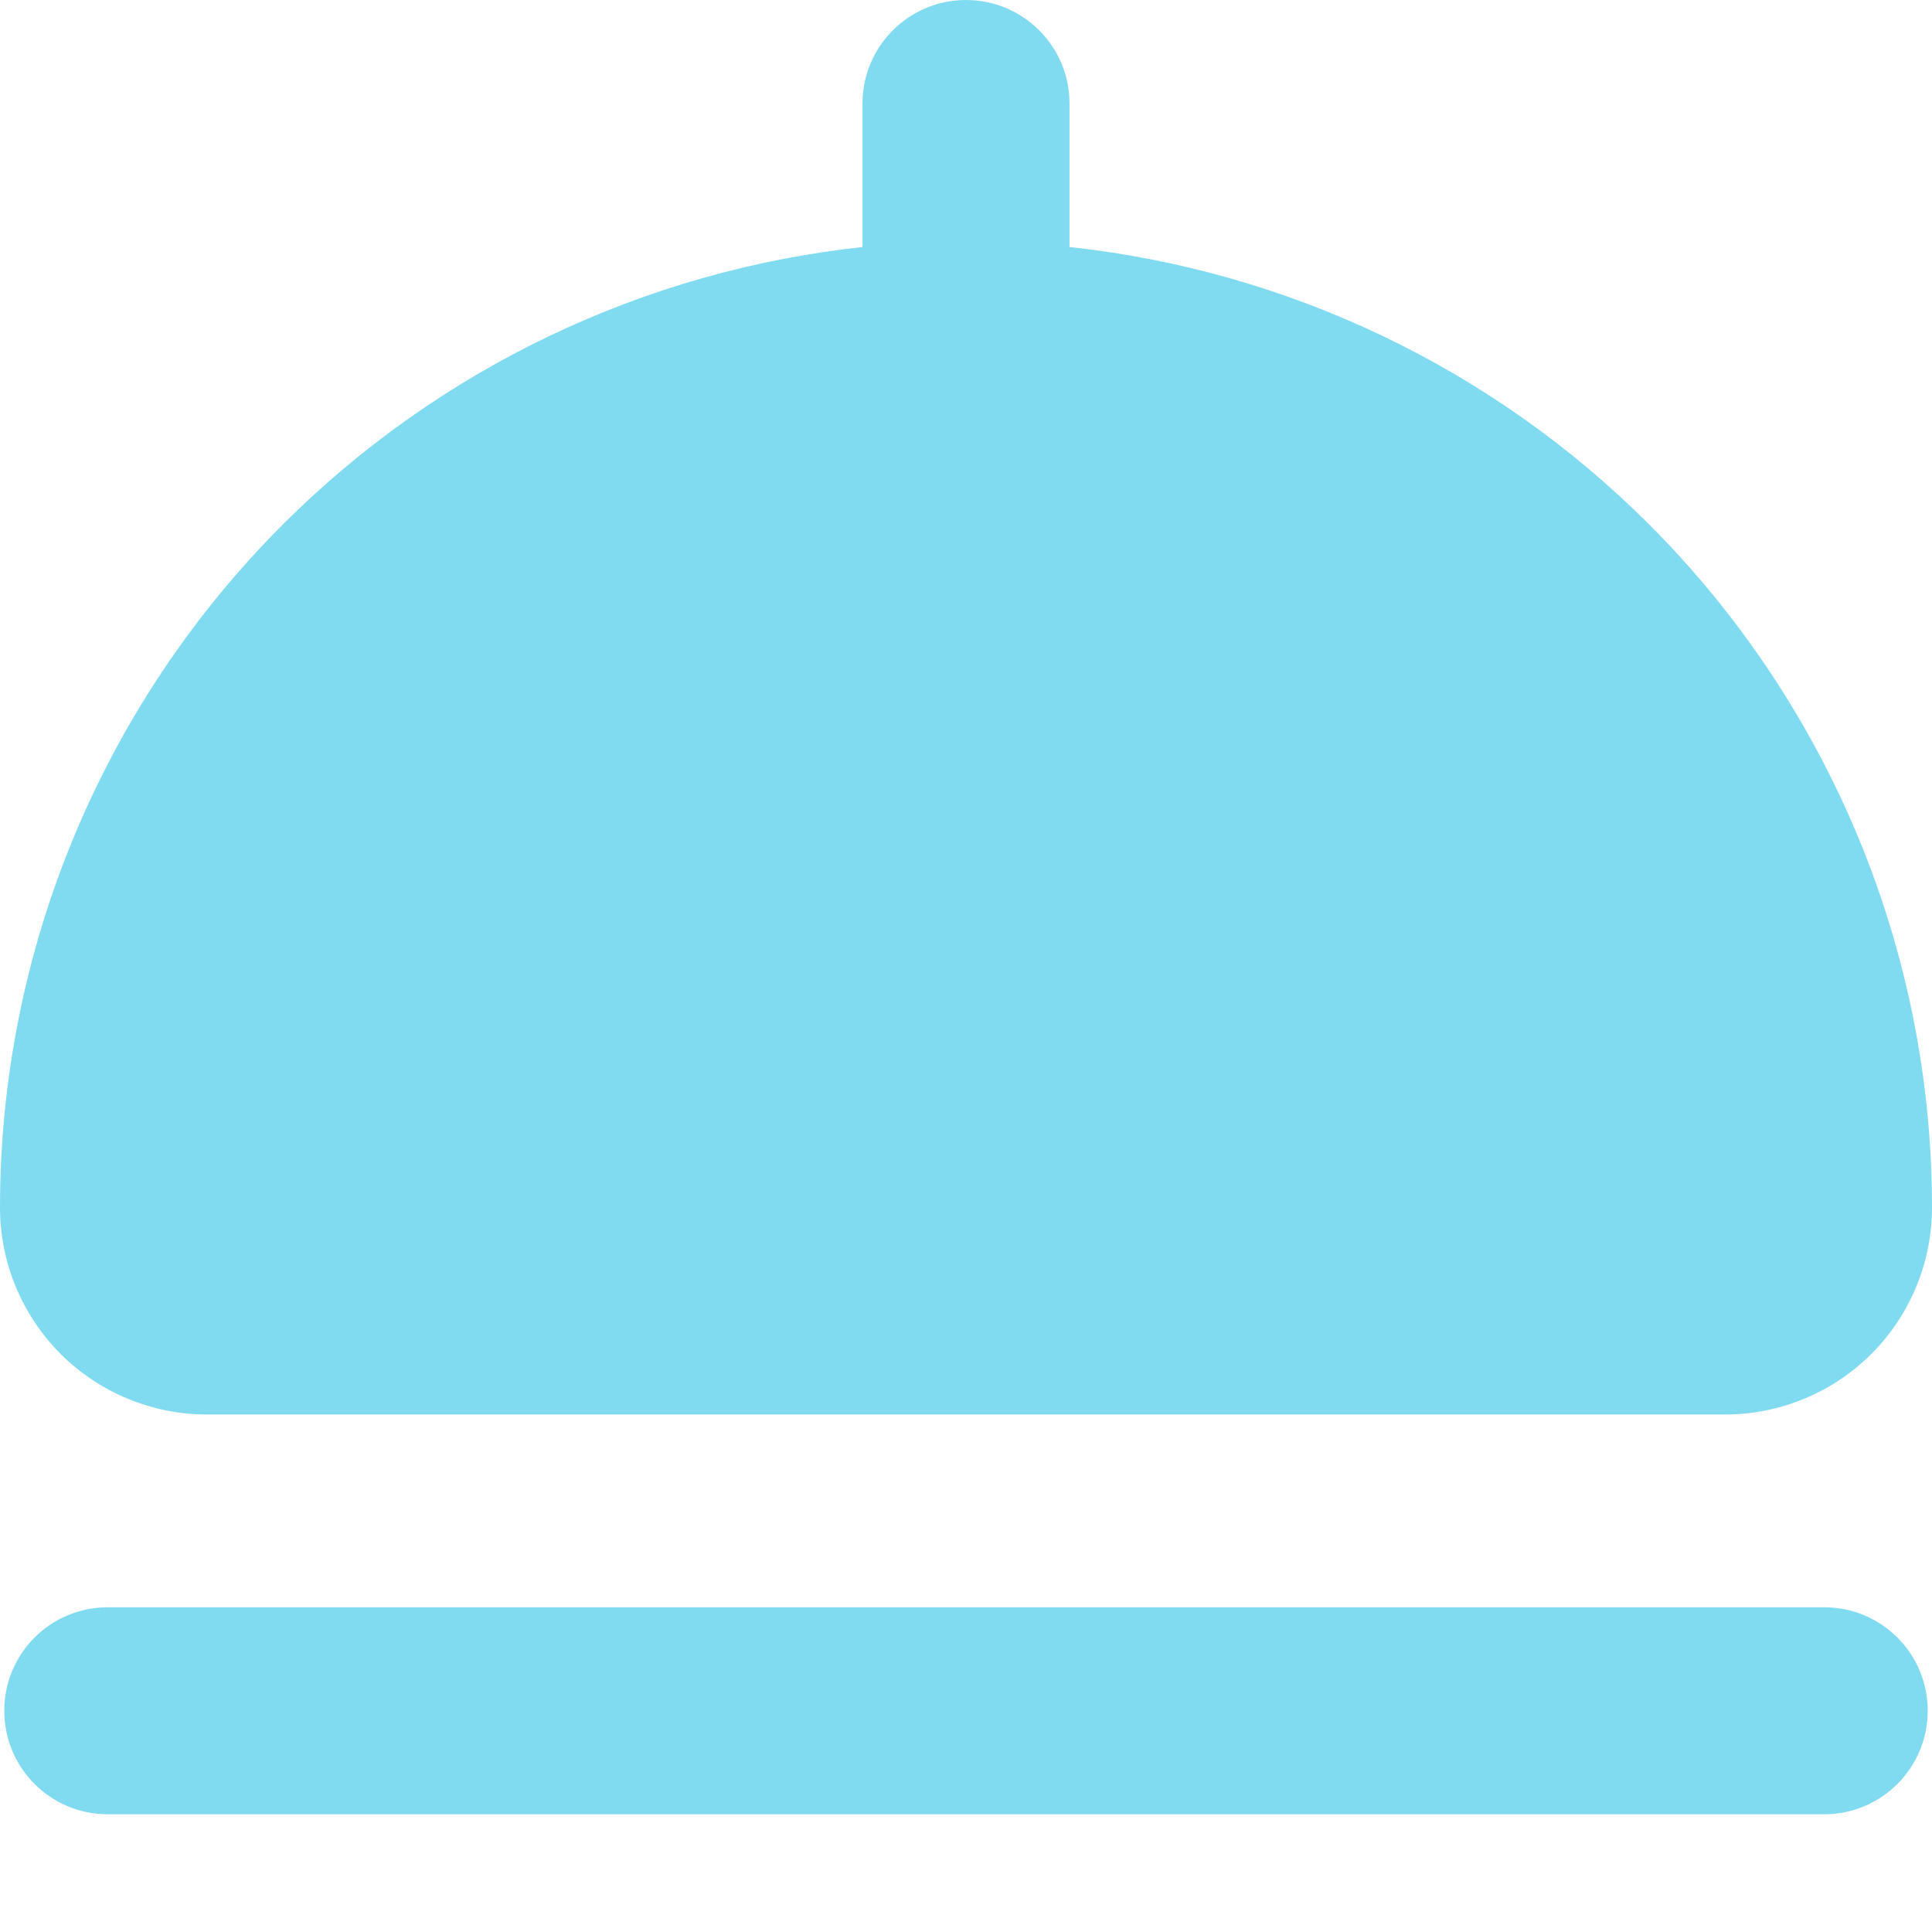 <?xml version="1.0" encoding="UTF-8"?> <svg xmlns="http://www.w3.org/2000/svg" width="14" height="14" viewBox="0 0 14 14" fill="none"><path fill-rule="evenodd" clip-rule="evenodd" d="M7 0C7.414 0 7.75 0.336 7.75 0.75V1.79C9.331 1.961 10.815 2.665 11.95 3.8C13.262 5.113 14 6.893 14 8.75C14 9.148 13.842 9.529 13.561 9.811C13.279 10.092 12.898 10.25 12.5 10.25H1.5C1.102 10.25 0.721 10.092 0.439 9.811C0.158 9.529 0 9.148 0 8.75C0 6.893 0.737 5.113 2.05 3.8C3.185 2.666 4.669 1.961 6.25 1.79V0.75C6.25 0.336 6.586 0 7 0ZM0.781 11.647C0.366 11.647 0.031 11.982 0.031 12.397C0.031 12.811 0.366 13.147 0.781 13.147H13.219C13.633 13.147 13.969 12.811 13.969 12.397C13.969 11.982 13.633 11.647 13.219 11.647H0.781Z" fill="#80DBF1"></path></svg> 